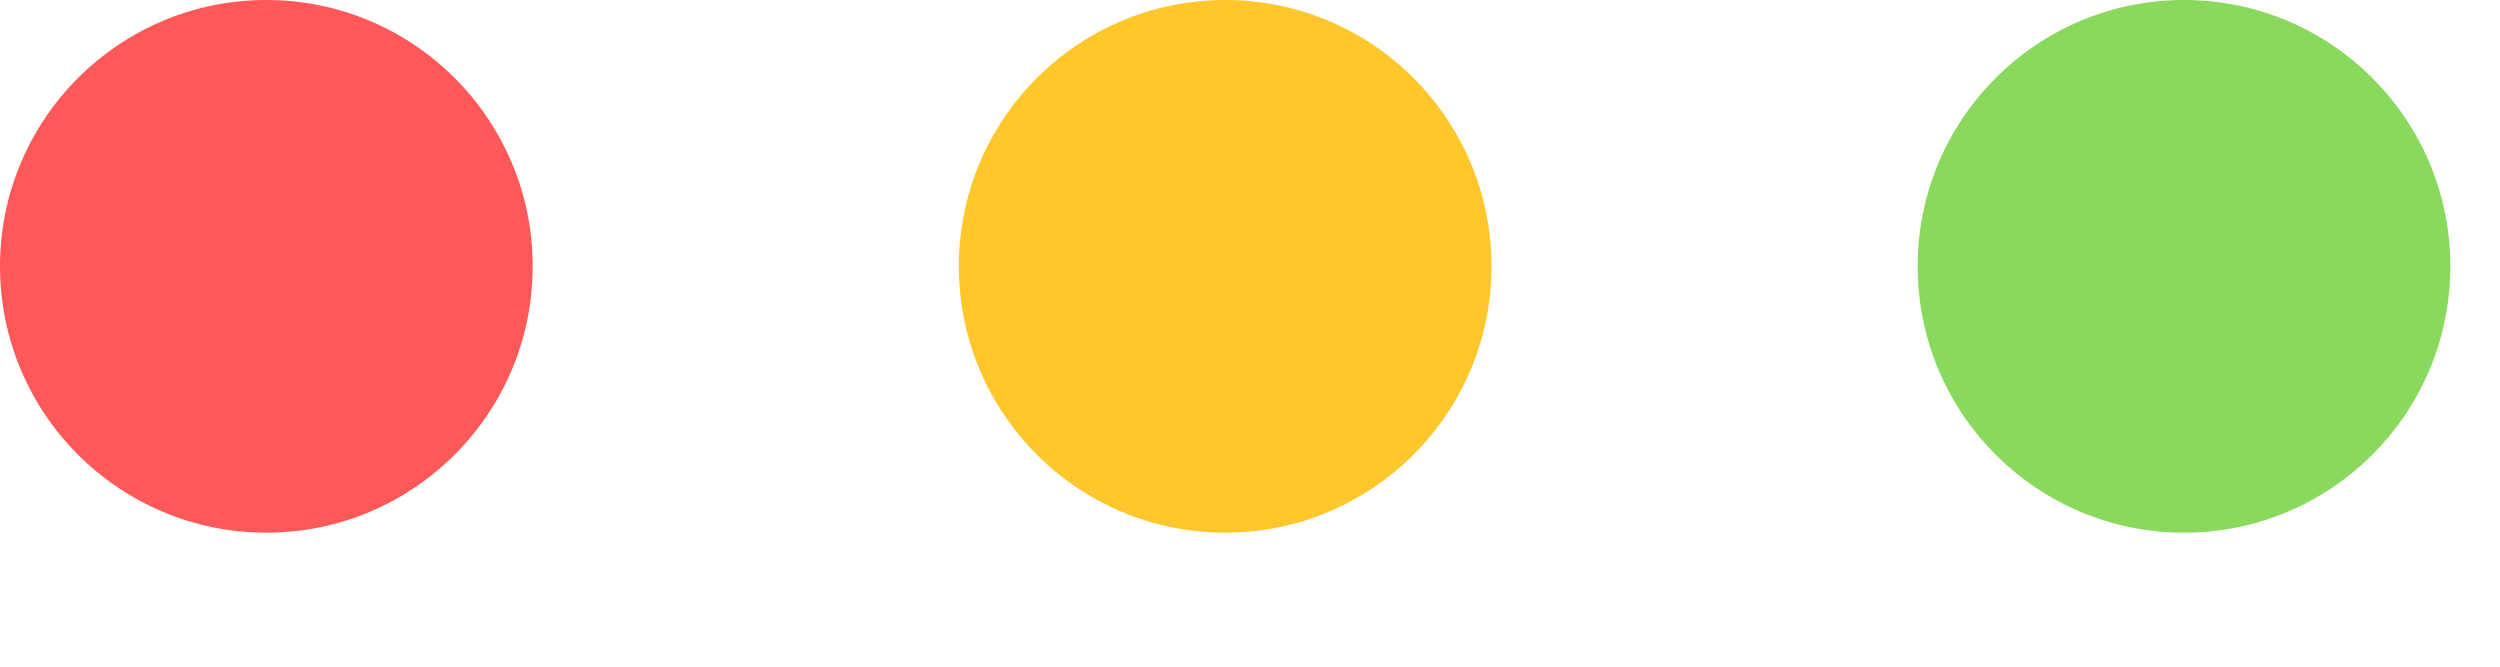 <?xml version="1.0" encoding="utf-8"?>
<svg xmlns="http://www.w3.org/2000/svg" fill="none" height="100%" overflow="visible" preserveAspectRatio="none" style="display: block;" viewBox="0 0 15 4" width="100%">
<g id="Buttons">
<circle cx="1.598" cy="1.598" fill="#FF5858" id="Ellipse 1" r="1.598"/>
<circle cx="7.351" cy="1.598" fill="#FFC72C" id="Ellipse 2" r="1.598"/>
<circle cx="13.104" cy="1.598" fill="#88D95C" id="Ellipse 3" r="1.598"/>
</g>
</svg>